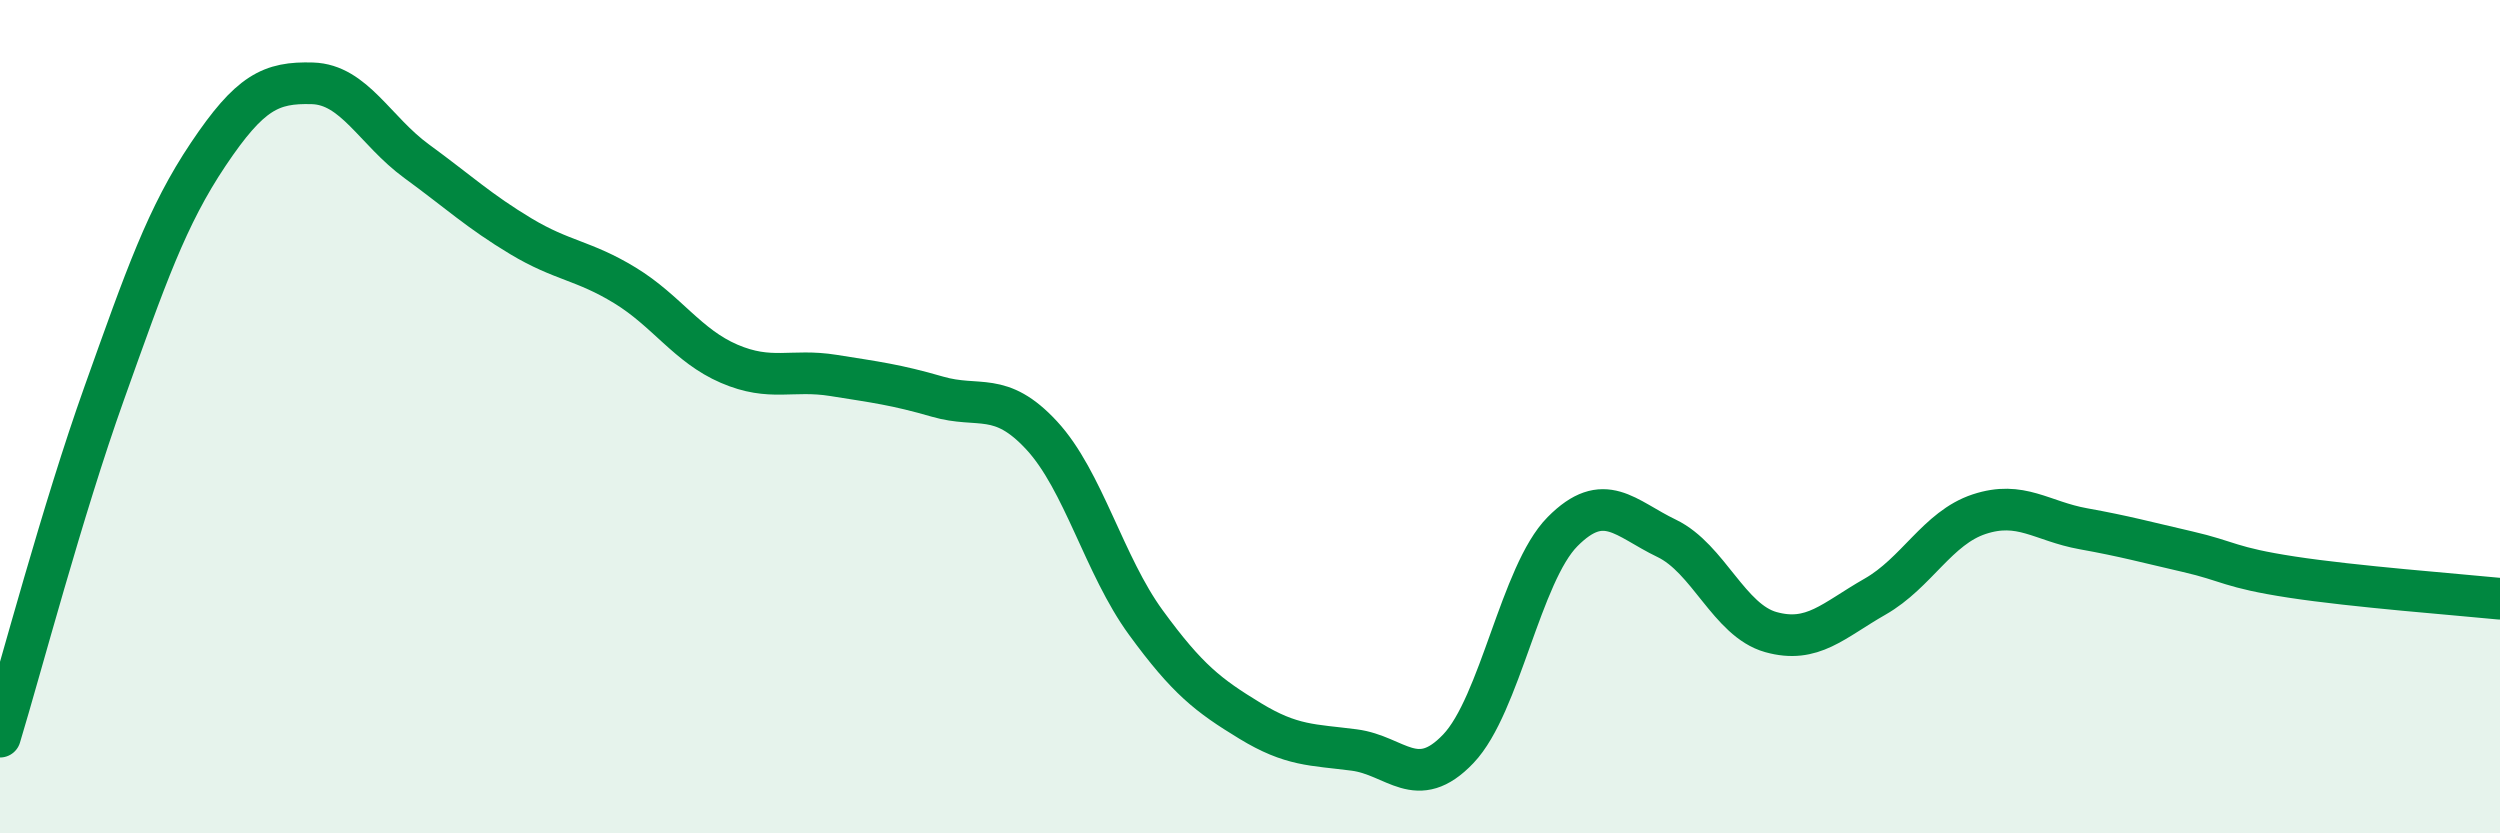 
    <svg width="60" height="20" viewBox="0 0 60 20" xmlns="http://www.w3.org/2000/svg">
      <path
        d="M 0,17.68 C 0.5,16.03 1.5,12.24 2.5,9.44 C 3.5,6.64 4,5.19 5,3.7 C 6,2.21 6.5,1.97 7.5,2 C 8.5,2.03 9,3.14 10,3.87 C 11,4.6 11.5,5.07 12.5,5.67 C 13.5,6.27 14,6.24 15,6.85 C 16,7.46 16.5,8.3 17.5,8.73 C 18.5,9.16 19,8.85 20,9.01 C 21,9.17 21.5,9.23 22.5,9.52 C 23.5,9.81 24,9.37 25,10.45 C 26,11.53 26.5,13.57 27.5,14.94 C 28.5,16.31 29,16.69 30,17.3 C 31,17.91 31.5,17.87 32.5,18 C 33.5,18.13 34,19.02 35,17.97 C 36,16.92 36.5,13.77 37.5,12.76 C 38.5,11.75 39,12.44 40,12.92 C 41,13.4 41.5,14.89 42.5,15.17 C 43.5,15.45 44,14.89 45,14.32 C 46,13.75 46.5,12.67 47.5,12.34 C 48.5,12.01 49,12.51 50,12.69 C 51,12.87 51.5,13.01 52.5,13.24 C 53.5,13.47 53.5,13.62 55,13.85 C 56.5,14.08 59,14.27 60,14.37L60 20L0 20Z"
        fill="#008740"
        opacity="0.1"
        stroke-linecap="round"
        stroke-linejoin="round"
      />
      <path
        d="M 0,17.68 C 0.5,16.03 1.5,12.24 2.5,9.44 C 3.5,6.64 4,5.19 5,3.7 C 6,2.21 6.5,1.97 7.5,2 C 8.5,2.03 9,3.14 10,3.87 C 11,4.6 11.5,5.07 12.5,5.67 C 13.5,6.27 14,6.24 15,6.85 C 16,7.46 16.5,8.3 17.5,8.73 C 18.5,9.16 19,8.85 20,9.01 C 21,9.17 21.5,9.23 22.5,9.52 C 23.5,9.81 24,9.37 25,10.45 C 26,11.53 26.5,13.57 27.5,14.94 C 28.5,16.31 29,16.69 30,17.3 C 31,17.91 31.5,17.87 32.5,18 C 33.5,18.13 34,19.02 35,17.97 C 36,16.92 36.5,13.77 37.5,12.76 C 38.5,11.75 39,12.44 40,12.92 C 41,13.4 41.5,14.89 42.5,15.17 C 43.5,15.45 44,14.89 45,14.32 C 46,13.75 46.5,12.67 47.5,12.34 C 48.5,12.01 49,12.51 50,12.69 C 51,12.87 51.5,13.01 52.5,13.24 C 53.5,13.47 53.5,13.62 55,13.85 C 56.5,14.08 59,14.27 60,14.37"
        stroke="#008740"
        stroke-width="1"
        fill="none"
        stroke-linecap="round"
        stroke-linejoin="round"
      />
    </svg>
  